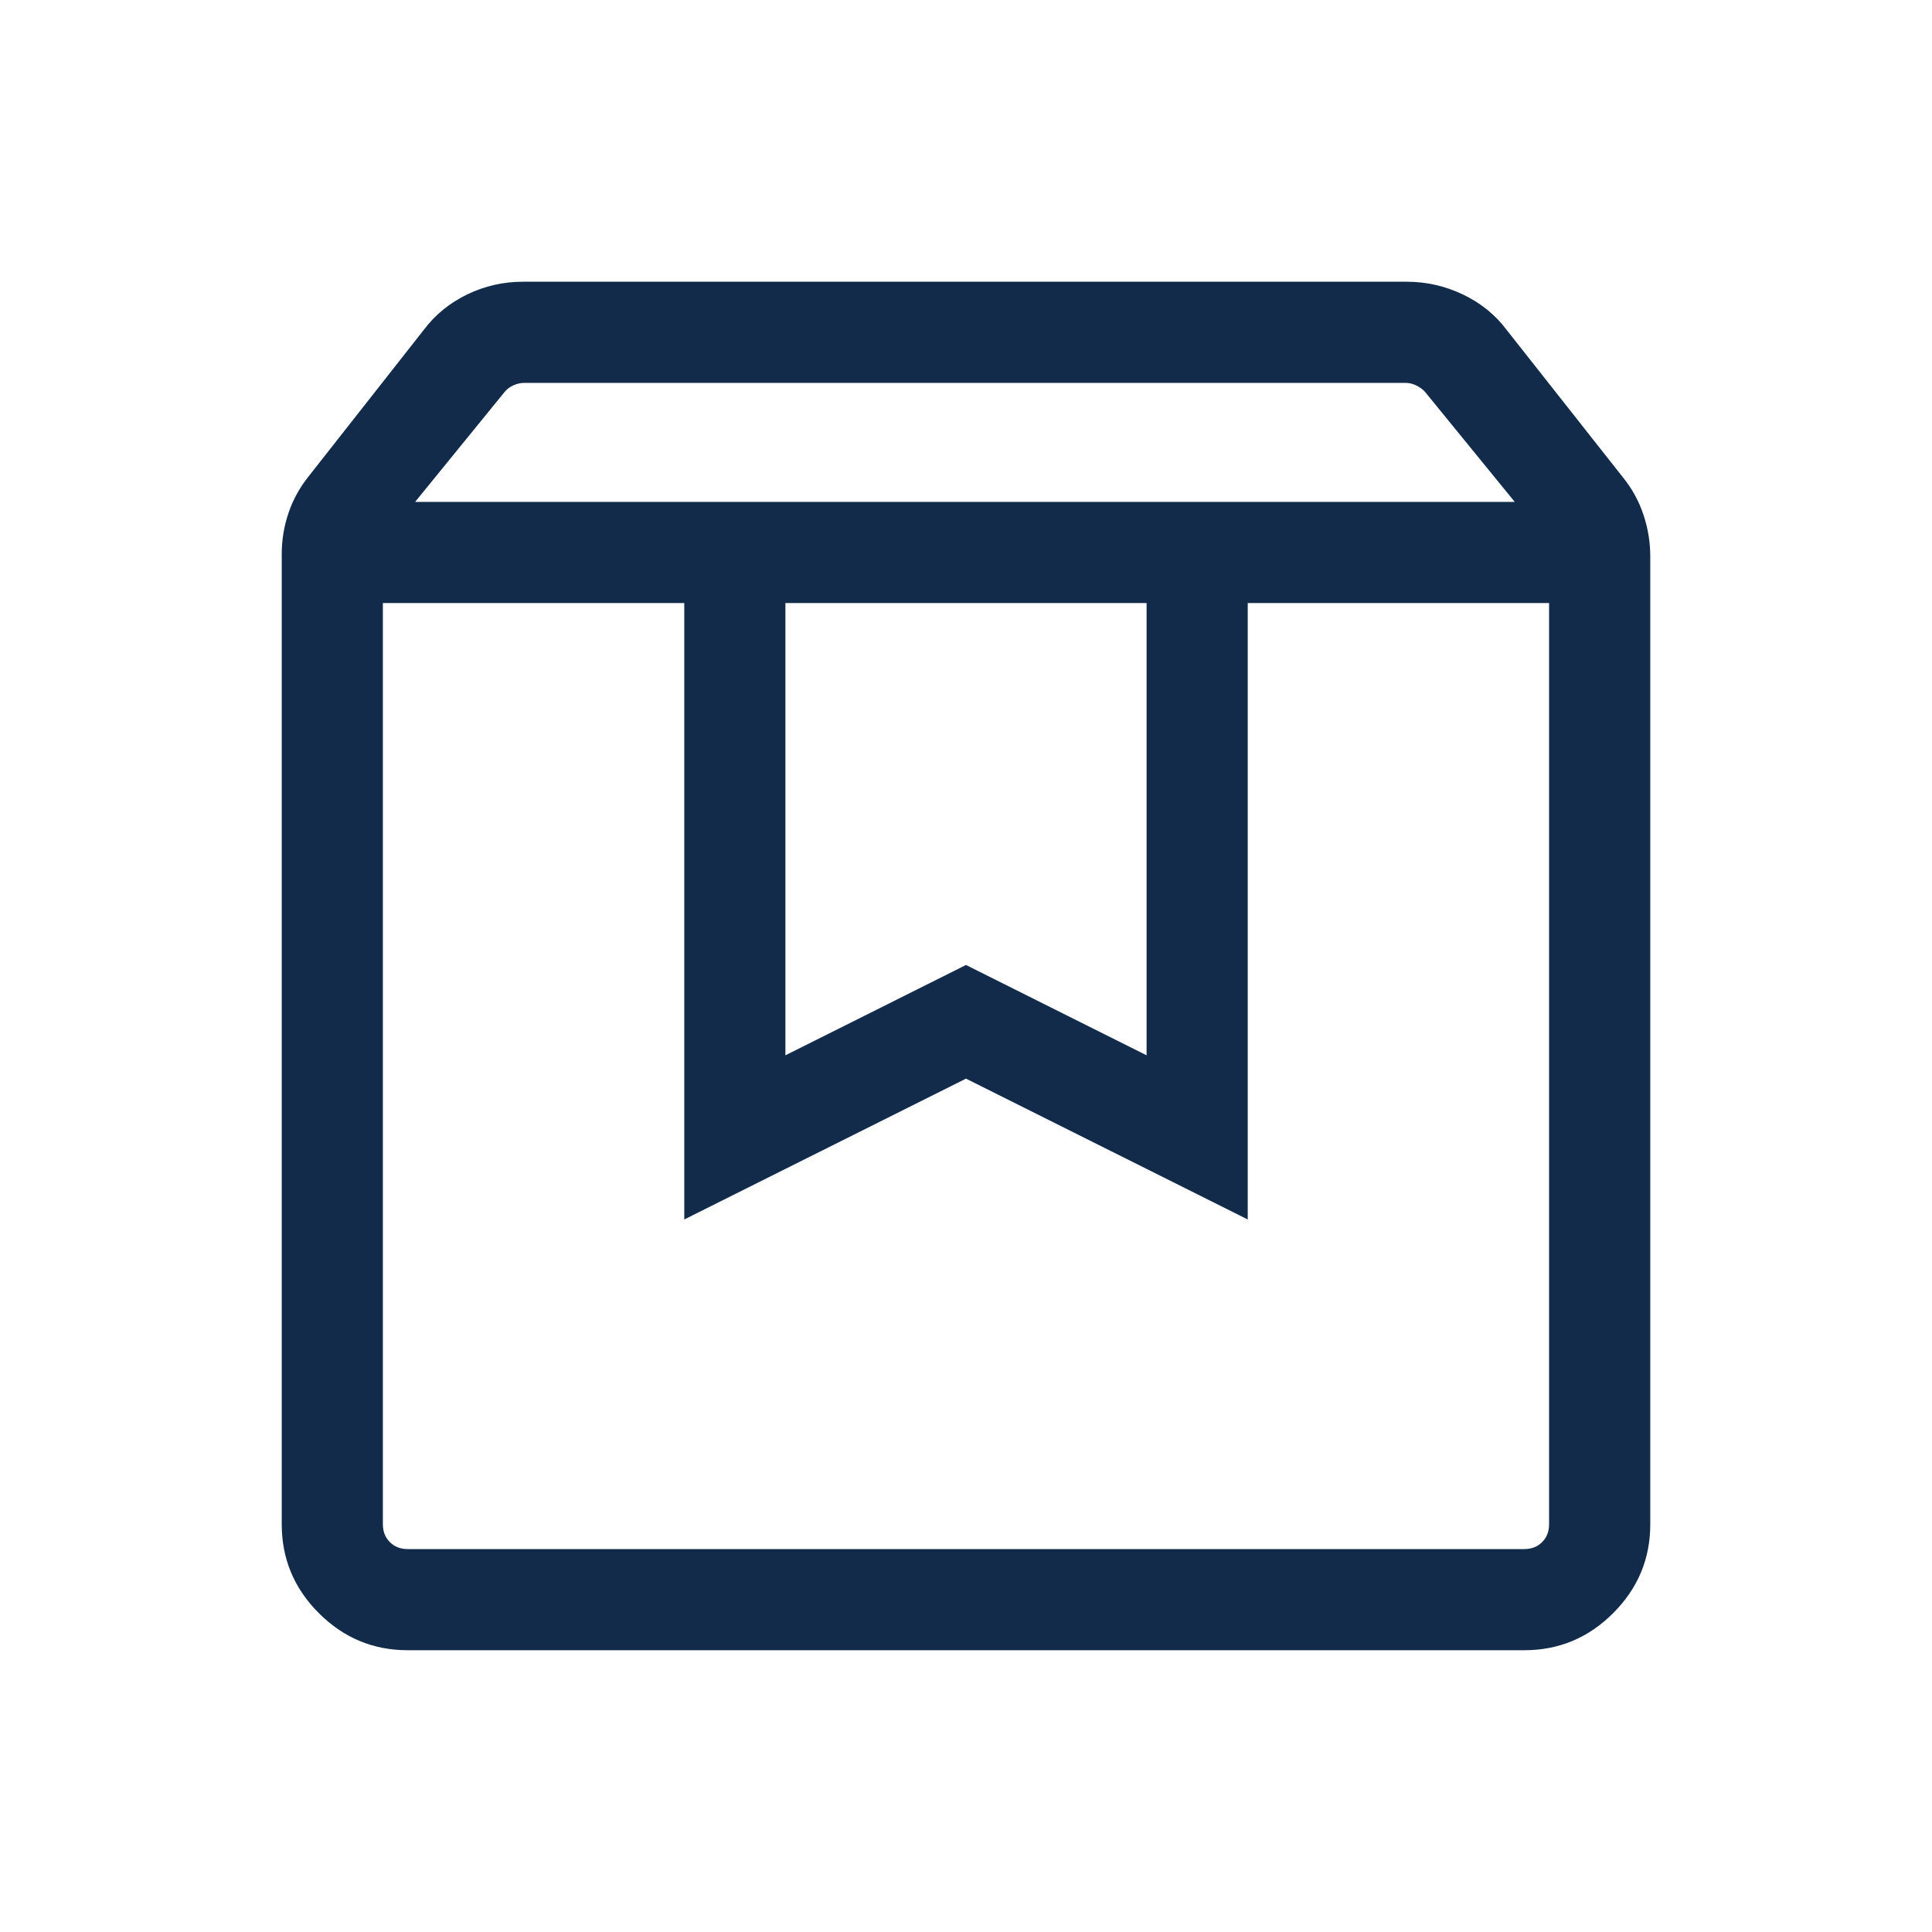<svg width="40" height="40" viewBox="0 0 40 40" fill="none" xmlns="http://www.w3.org/2000/svg">
<g id="box">
<mask id="mask0_4779_308" style="mask-type:alpha" maskUnits="userSpaceOnUse" x="0" y="0" width="40" height="40">
<rect id="Bounding box" width="40" height="40" fill="#D9D9D9"/>
</mask>
<g mask="url(#mask0_4779_308)">
<path id="box_2" d="M7.927 12.485V31.559C7.927 31.709 7.976 31.832 8.072 31.928C8.168 32.024 8.291 32.072 8.44 32.072H31.56C31.709 32.072 31.832 32.024 31.928 31.928C32.024 31.832 32.072 31.709 32.072 31.559V12.485H25.833V25.248L20 22.332L14.167 25.248V12.485H7.927ZM8.44 34.166C7.726 34.166 7.113 33.91 6.601 33.398C6.089 32.886 5.833 32.273 5.833 31.559V11.473C5.833 11.178 5.88 10.893 5.974 10.618C6.067 10.342 6.208 10.088 6.395 9.856L8.78 6.822C9.012 6.514 9.31 6.272 9.672 6.096C10.035 5.921 10.419 5.833 10.825 5.833H29.126C29.531 5.833 29.918 5.921 30.286 6.096C30.655 6.272 30.955 6.514 31.187 6.822L33.605 9.888C33.792 10.12 33.933 10.377 34.026 10.658C34.12 10.938 34.167 11.226 34.167 11.521V31.559C34.167 32.273 33.911 32.886 33.399 33.398C32.887 33.91 32.274 34.166 31.56 34.166H8.44ZM8.595 10.391H31.361L29.495 8.103C29.442 8.05 29.38 8.007 29.311 7.975C29.241 7.943 29.169 7.927 29.095 7.927H10.858C10.783 7.927 10.709 7.943 10.636 7.975C10.563 8.007 10.504 8.05 10.457 8.103L8.595 10.391ZM16.261 12.485V21.849L20 19.979L23.739 21.849V12.485H16.261Z" fill="#122B4B"/>
</g>
</g>
</svg>

